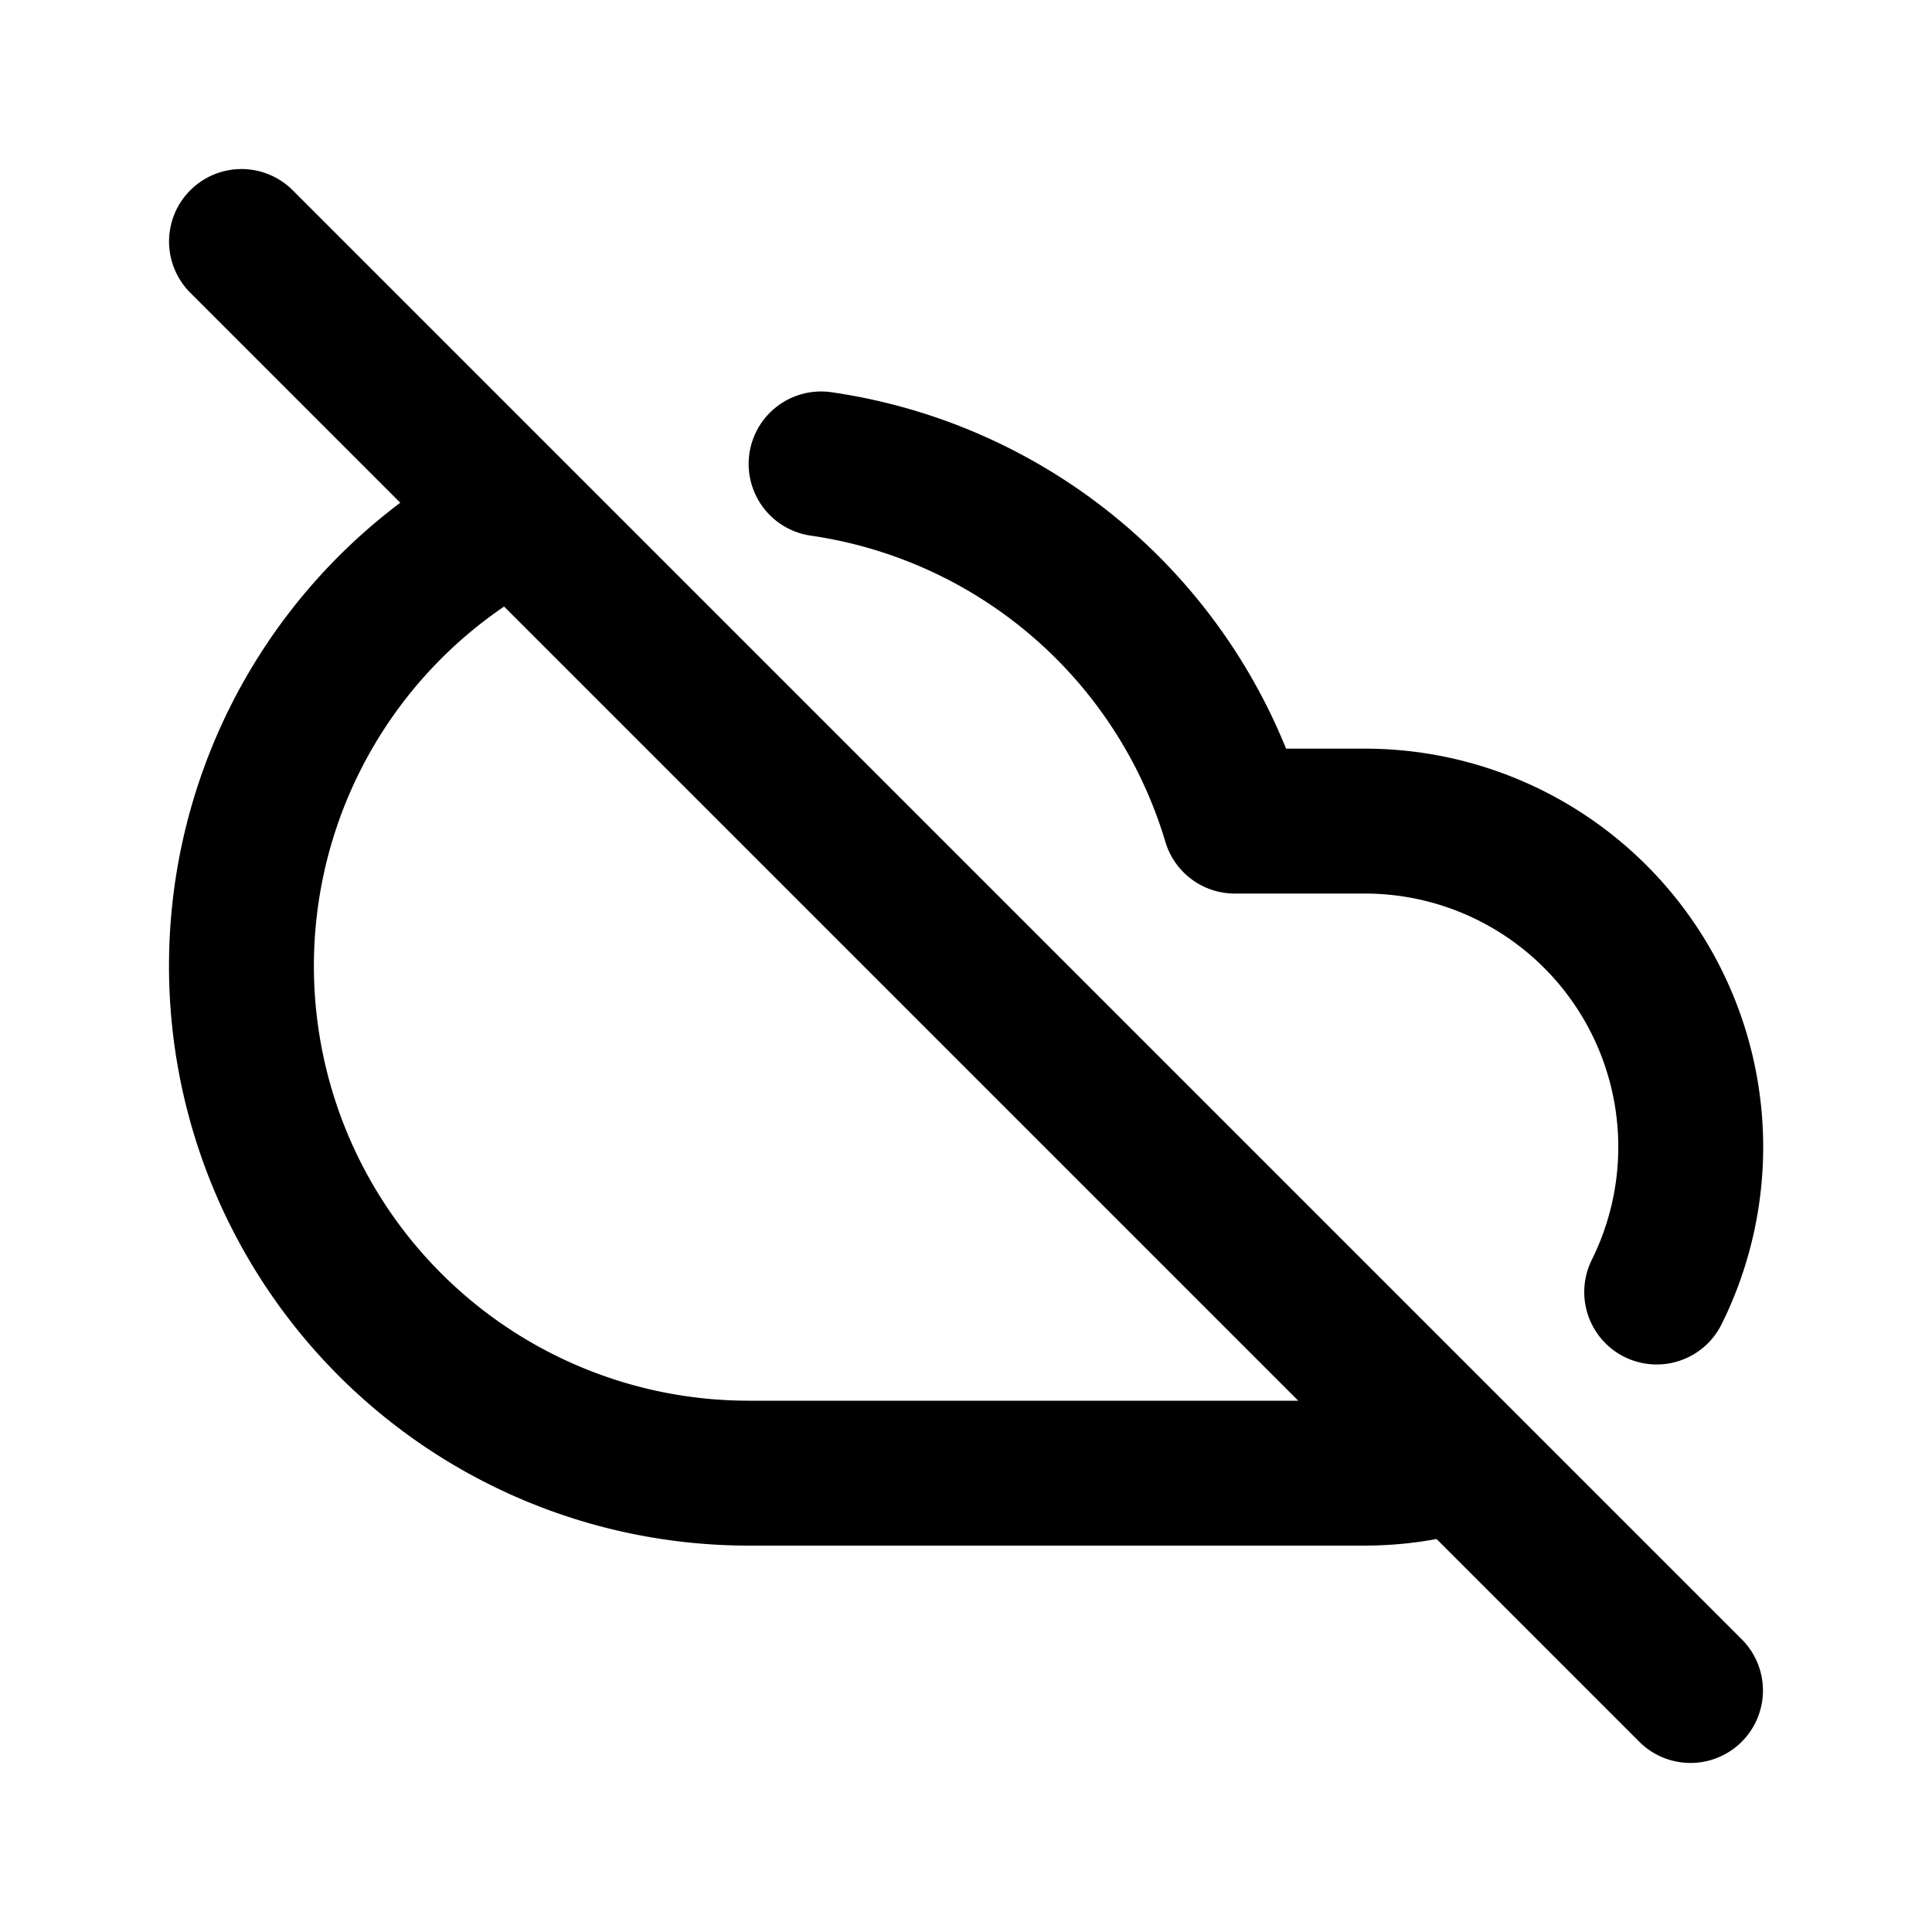 <svg xmlns="http://www.w3.org/2000/svg" width="16" height="16" fill="none"><path stroke="#000" stroke-linecap="round" stroke-linejoin="round" stroke-width="1.2" d="m2 2 12 12M4.269 4.27a4.2 4.2 0 0 0 1.93 7.93h5.1c.267 0 .53-.039.785-.116M13.72 10.7a2.699 2.699 0 0 0-2.42-3.9h-1.074A4.204 4.204 0 0 0 6.8 3.842"/></svg>
